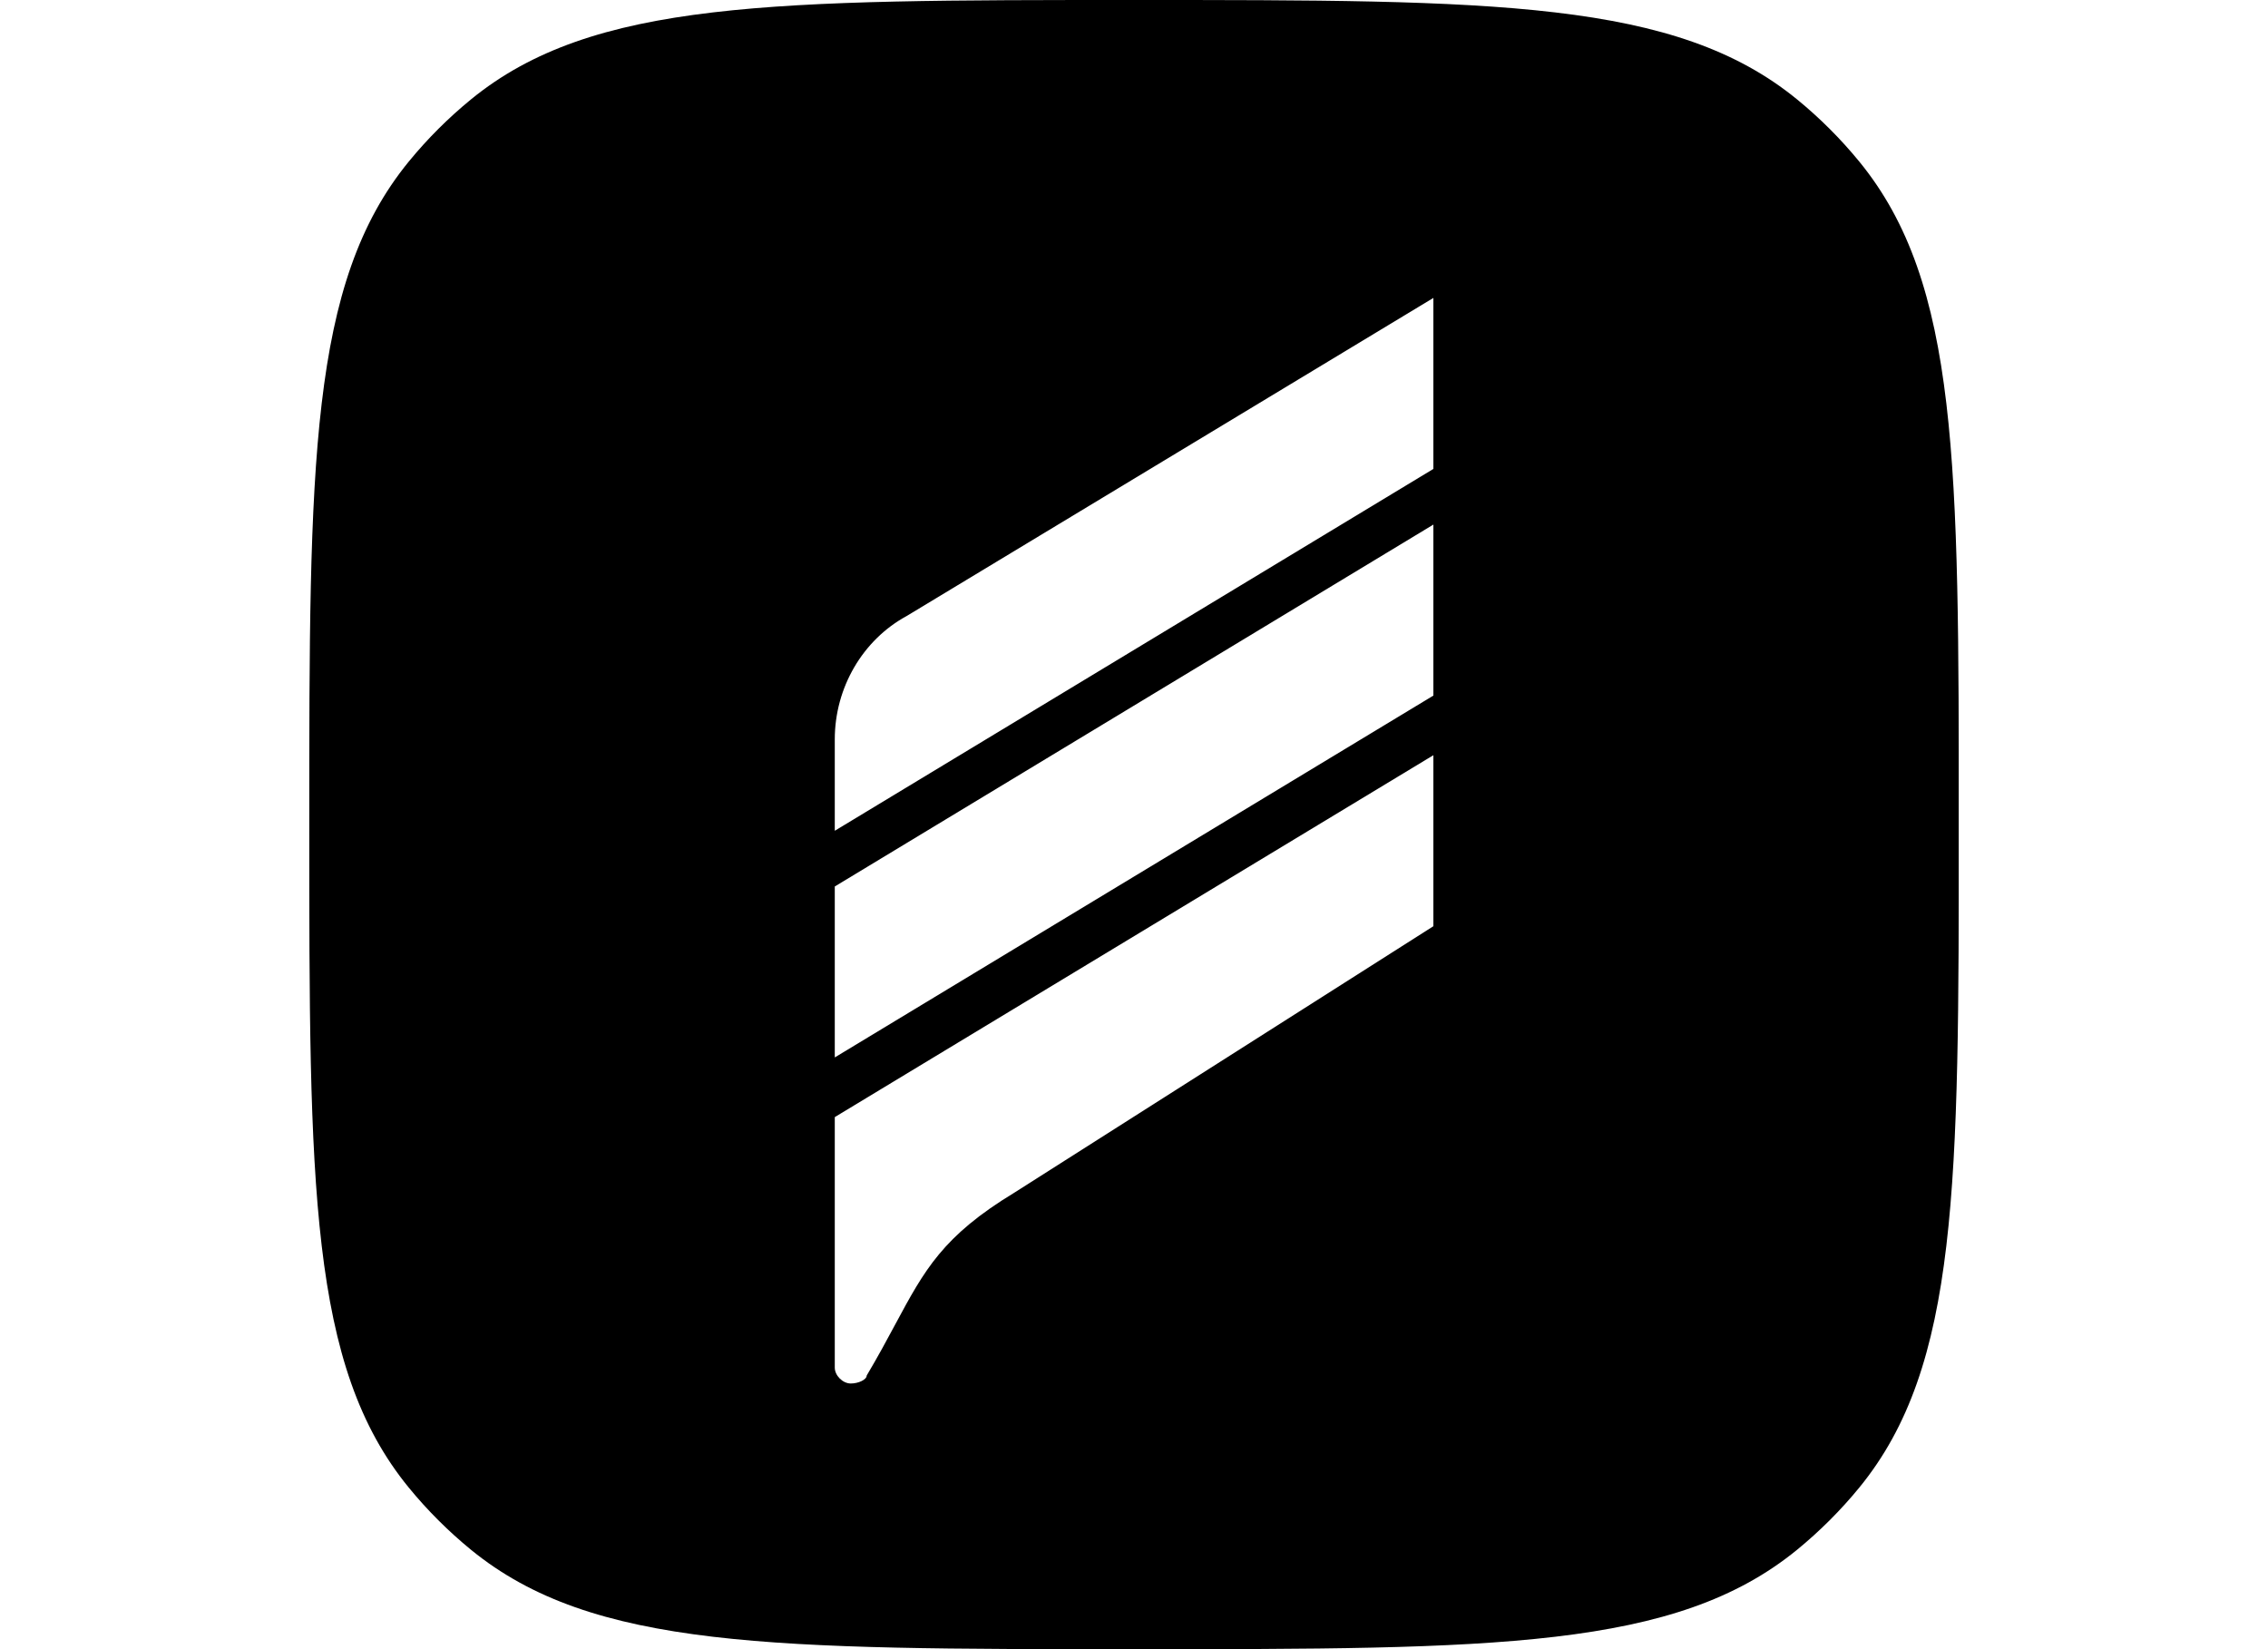 <svg width="44" height="32" viewBox="0 0 32 32" fill="none" xmlns="http://www.w3.org/2000/svg">
  <g clip-path="url(#clip0_13548_48899)">
    <path fill-rule="evenodd" clip-rule="evenodd" d="M0 16C0 8.999 0 5.498 1.928 3.138C2.29 2.695 2.696 2.29 3.138 1.928C5.498 0 8.999 0 16 0C23.002 0 26.503 0 28.863 1.928C29.305 2.29 29.711 2.695 30.073 3.138C32.001 5.498 32.001 8.999 32.001 16C32.001 23.001 32.001 26.502 30.073 28.862C29.711 29.305 29.305 29.71 28.863 30.072C26.503 32 23.002 32 16 32C8.999 32 5.498 32 3.138 30.072C2.696 29.71 2.29 29.305 1.928 28.862C0 26.502 0 23.001 0 16ZM21.808 17.972L13.679 23.142C12.289 23.985 11.937 24.64 11.37 25.695C11.211 25.991 11.035 26.319 10.814 26.691C10.814 26.768 10.659 26.845 10.505 26.845C10.35 26.845 10.195 26.691 10.195 26.537V21.676L21.808 14.654V17.972ZM21.808 13.497L10.195 20.518V17.201L21.808 10.179V13.497ZM21.808 9.099L10.195 16.12V14.346C10.195 13.343 10.737 12.417 11.588 11.954L21.808 5.781V9.099Z" fill="black"/>
  </g>
  <defs>
    <clipPath id="clip0_13548_48899">
      <rect width="32" height="32" fill="white"/>
    </clipPath>
  </defs>
</svg>